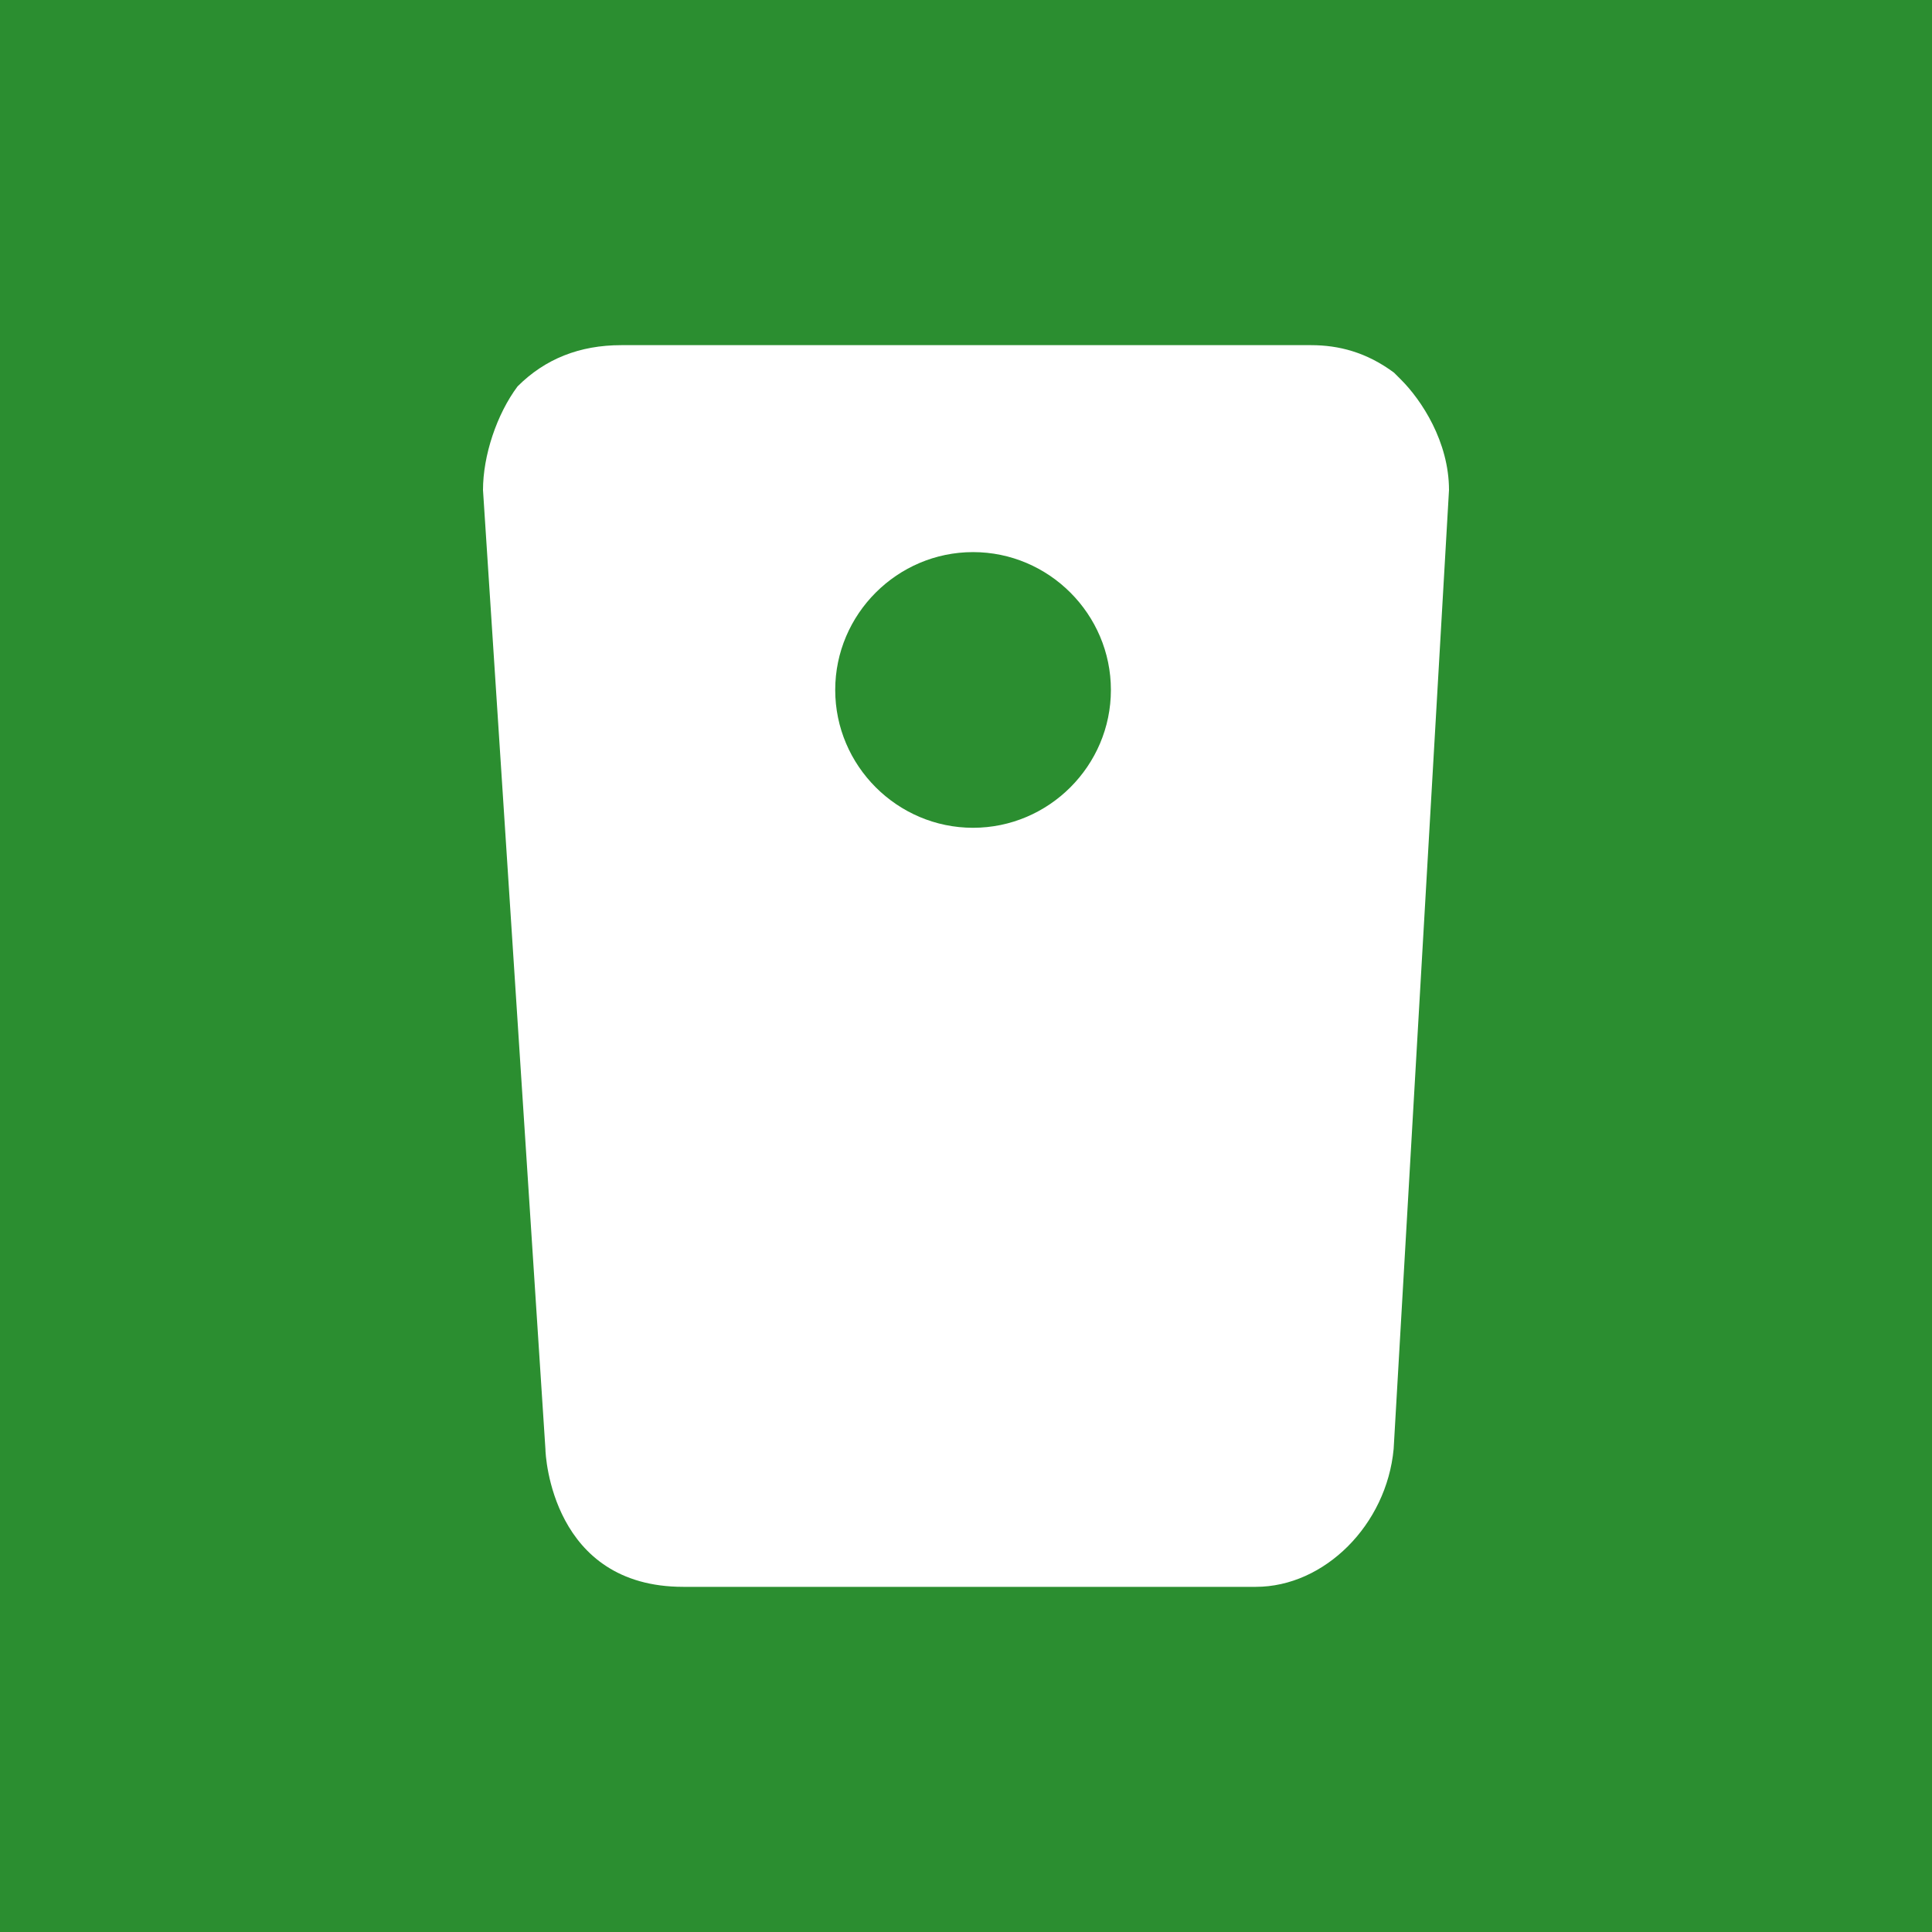 <?xml version="1.0" encoding="utf-8"?>
<!-- Generator: Adobe Illustrator 23.0.3, SVG Export Plug-In . SVG Version: 6.00 Build 0)  -->
<svg version="1.1" id="Calque_1" xmlns="http://www.w3.org/2000/svg" xmlns:xlink="http://www.w3.org/1999/xlink" x="0px" y="0px"
	 viewBox="0 0 520 520" enable-background="new 0 0 520 520" xml:space="preserve">
<rect fill="#2B8E30" width="520" height="520"/>
<path id="icon_105_" fill="#FFFFFF" d="M377,102.1C377,100.3,377,100.3,377,102.1C375.1,98.4,375.1,98.4,377,102.1z M378.9,102.1
	C377,102.1,377,102.1,378.9,102.1C377,102.1,378.9,102.1,378.9,102.1L378.9,102.1z M390,131.9L375.1,390
	c-1.9,20.4-18.6,37.1-37.1,37.1H183.9c-35.3,0-37.1-35.3-37.1-37.1L130,131.9c0-9.3,3.7-20.4,9.3-27.9c7.4-7.4,16.7-11.1,27.9-11.1
	h185.7l0,0c7.4,0,14.9,1.9,22.3,7.4l1.9,1.9C382.6,107.7,390,118.9,390,131.9z M299,185.7c0-20.4-16.7-37.1-37.1-37.1
	s-37.1,16.7-37.1,37.1s16.7,37.1,37.1,37.1S299,206.1,299,185.7z"/>
</svg>

